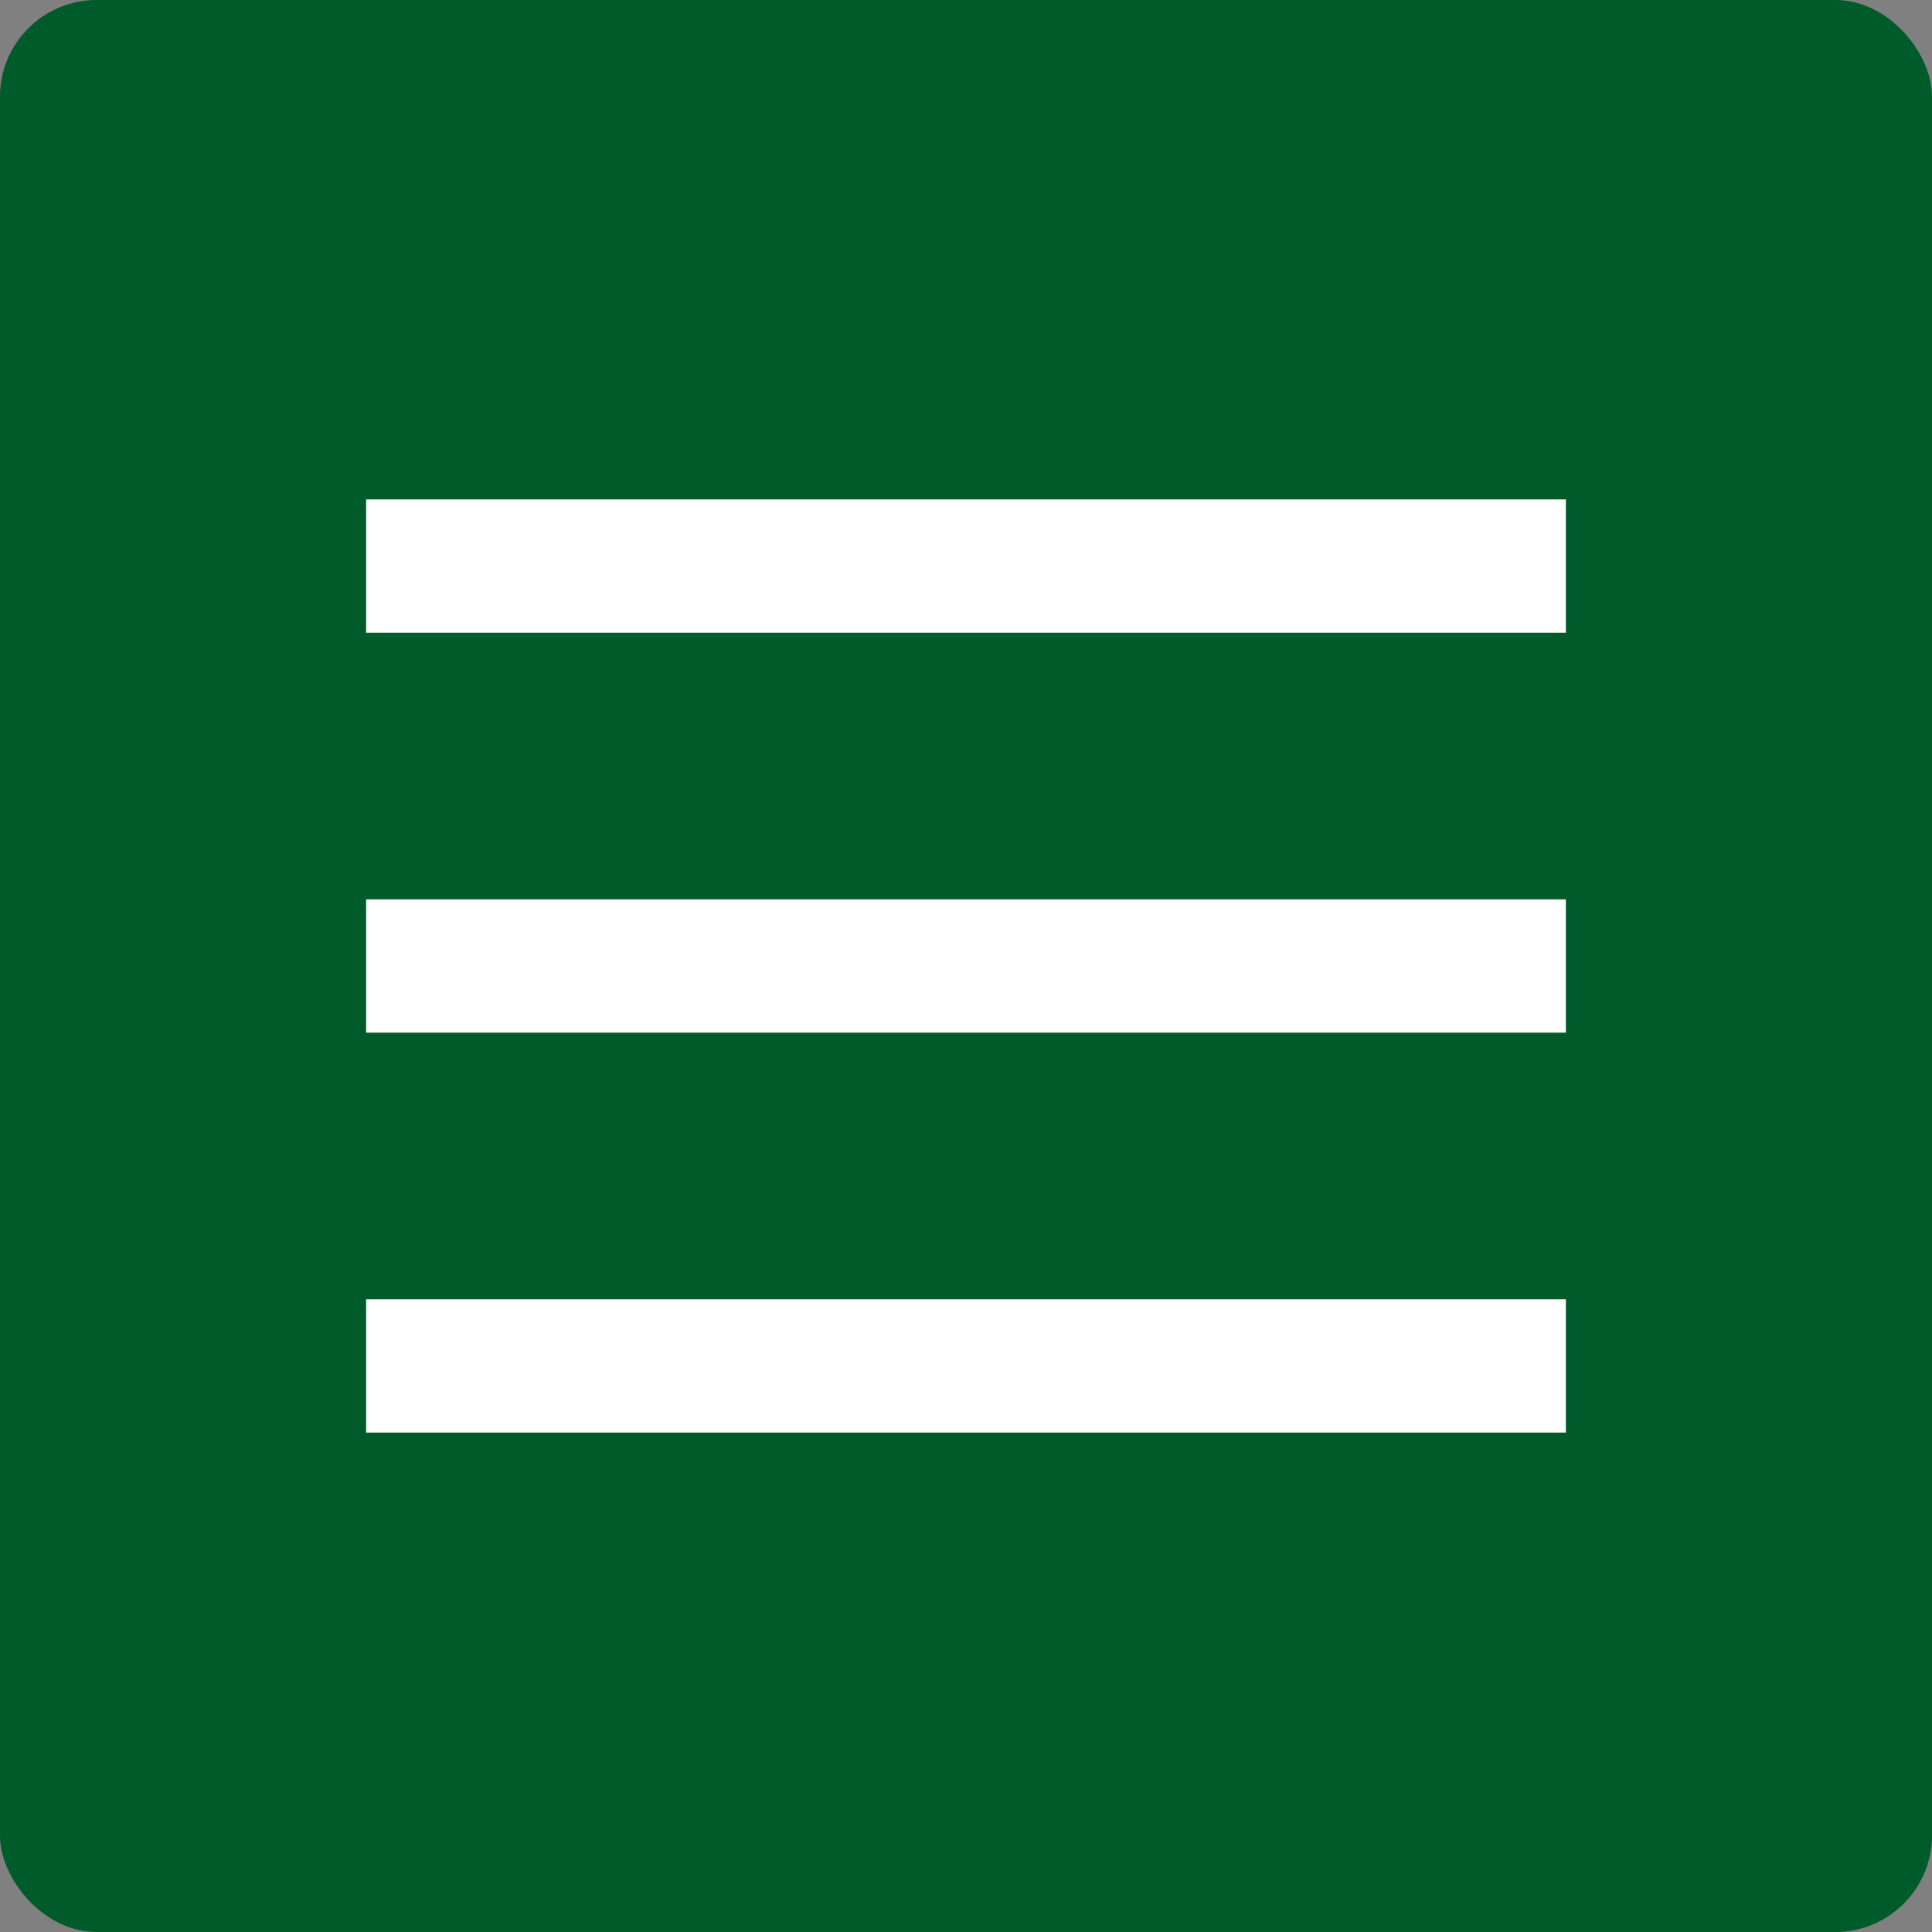 <svg xmlns="http://www.w3.org/2000/svg" xmlns:xlink="http://www.w3.org/1999/xlink" width="40" height="40" viewBox="0 0 100 100"><rect x="0" y="0" width="100" height="100" fill="#808080" stroke="none"/><g><rect width="100%" height="100%" fill="#005b2a" rx="5" ry="5"></rect><g transform="translate(50 50) scale(0.69 0.69) rotate(0) translate(-50 -50)" style="fill:#ffffff"><svg fill="#ffffff" xmlns="http://www.w3.org/2000/svg" xmlns:xlink="http://www.w3.org/1999/xlink" version="1.1" preserveAspectRatio="none" x="0px" y="0px" viewBox="0 0 100 100"><defs><g id="a"><path fill="#ffffff" stroke="none" d=" M 95 55 L 95 45 5 45 5 55 95 55 M 95 85 L 95 75 5 75 5 85 95 85 M 95 25 L 95 15 5 15 5 25 95 25 Z"></path></g></defs><g transform="matrix( 1, 0, 0, 1, 0,0) "><use xlink:href="#a"></use></g></svg></g></g></svg>